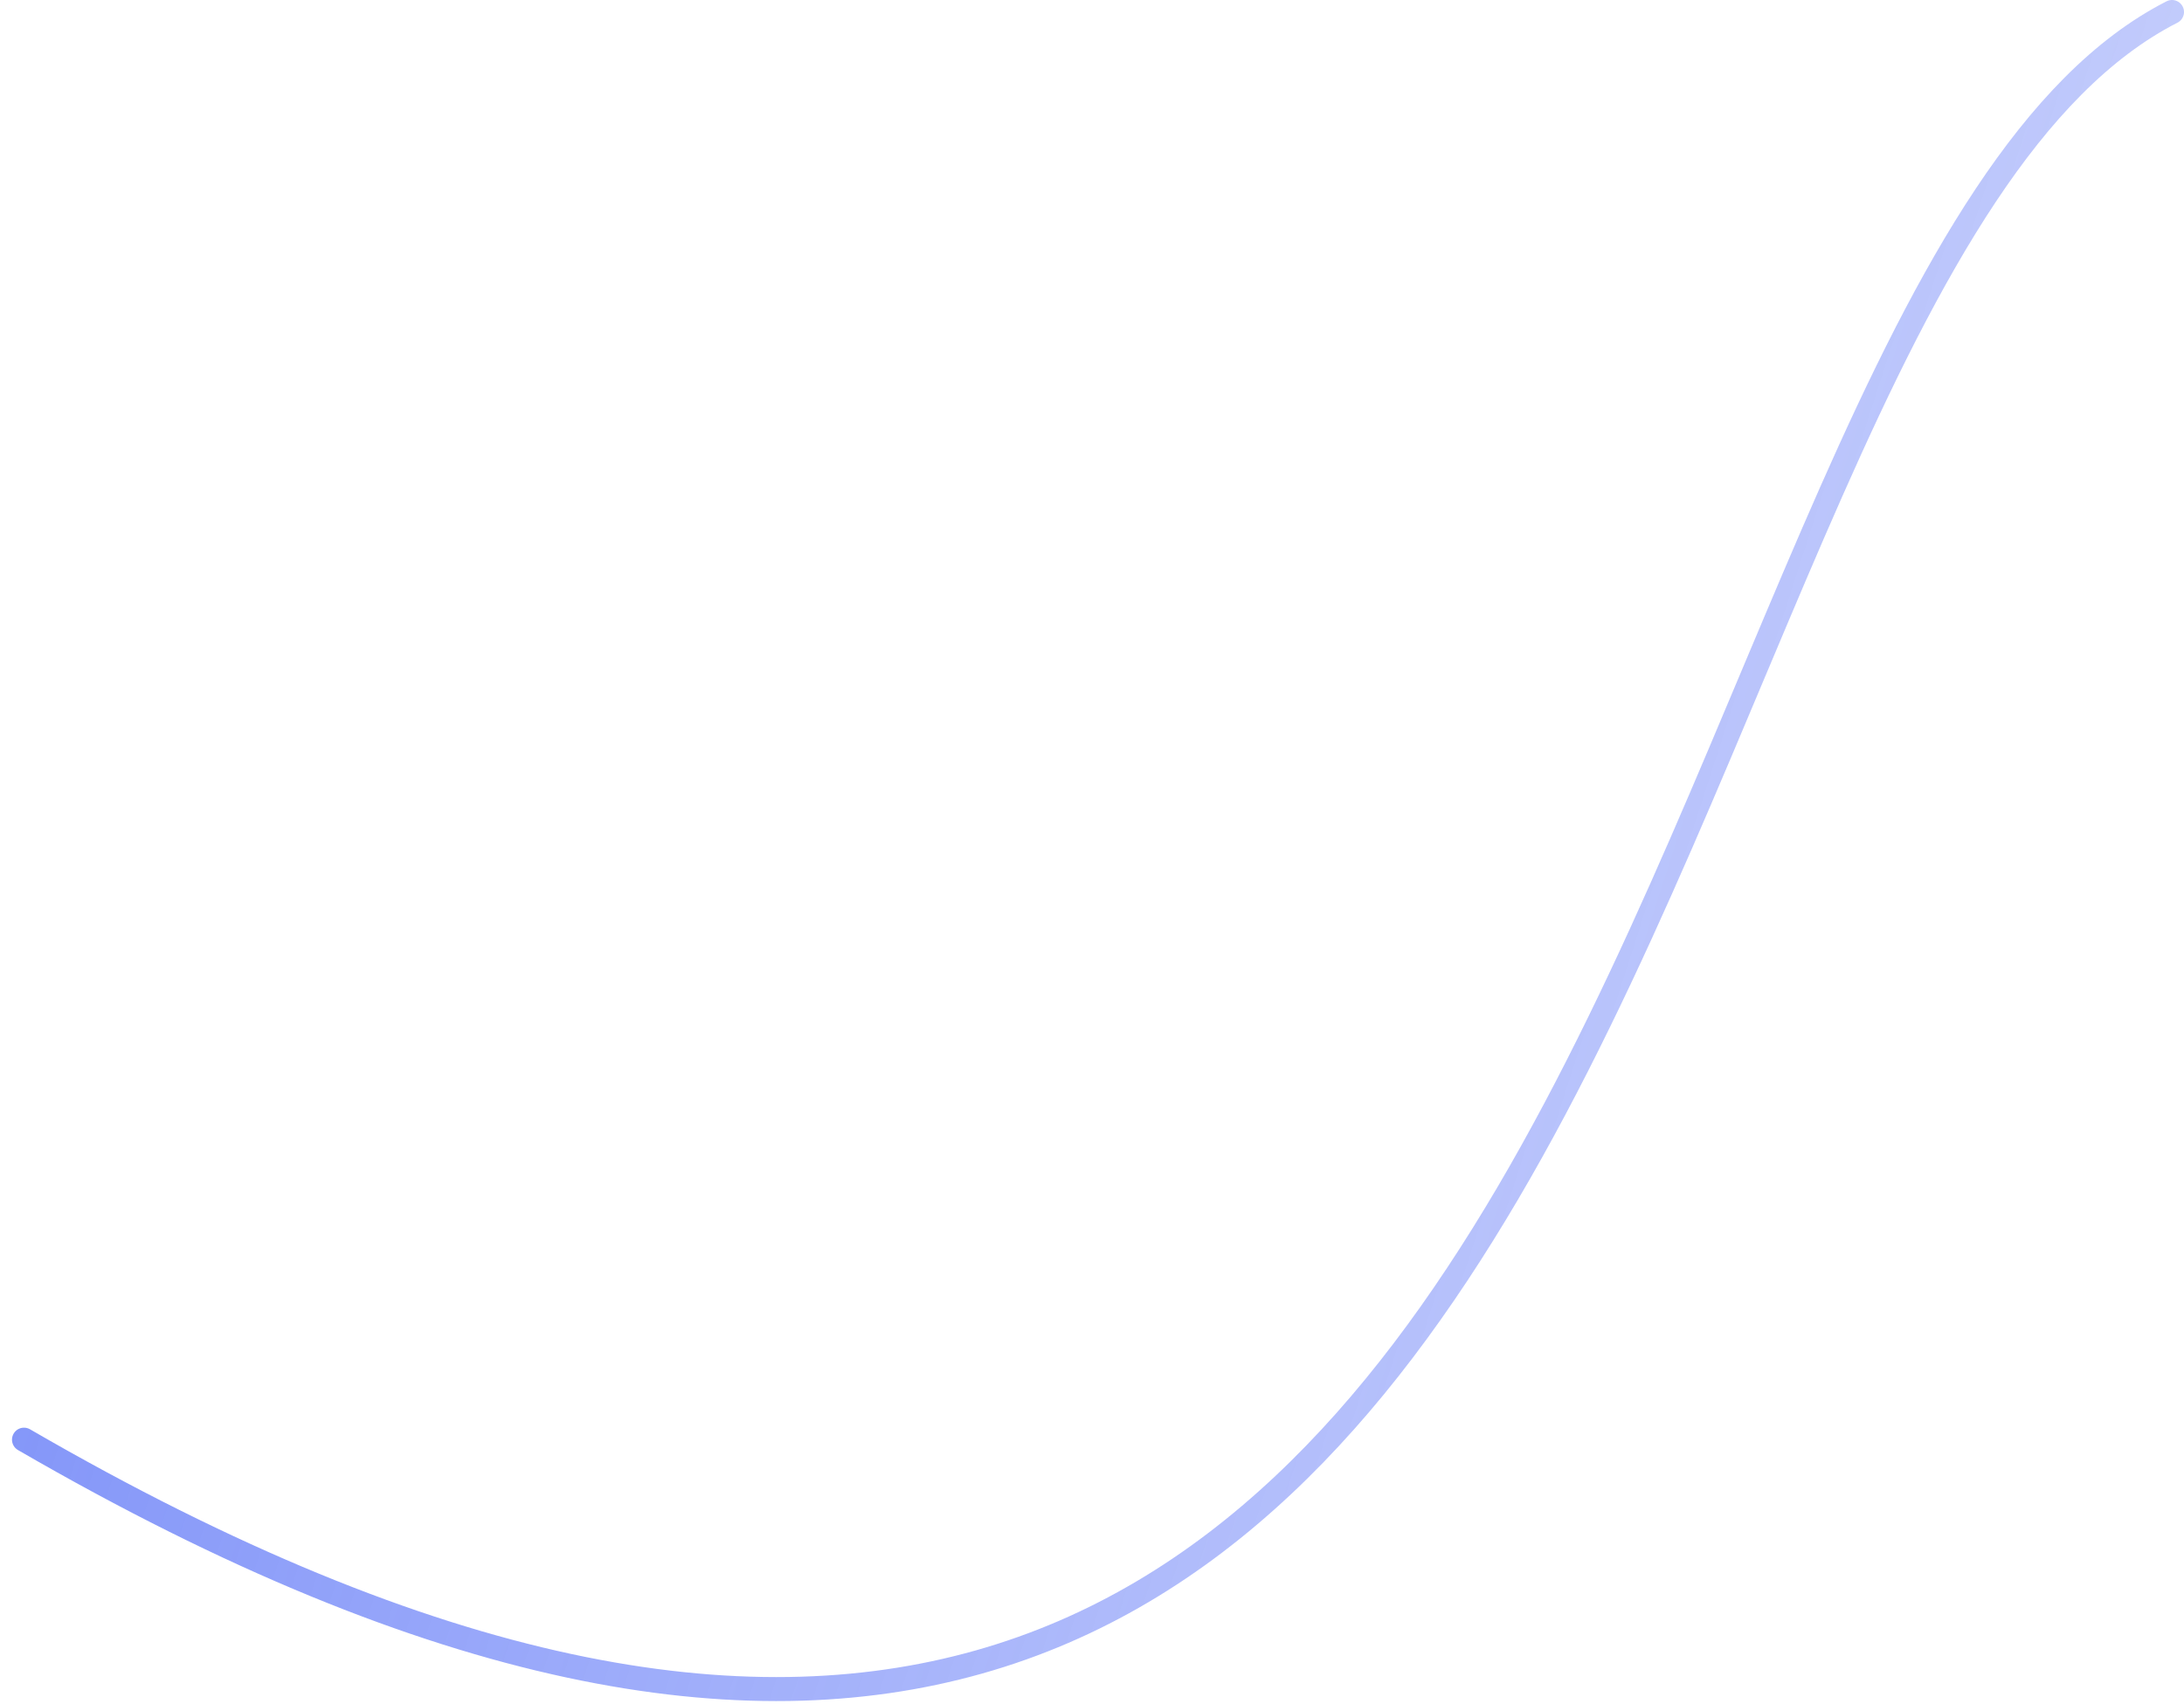 <svg width="91" height="71" viewBox="0 0 91 71" fill="none" xmlns="http://www.w3.org/2000/svg">
<path d="M1 60C70 100 67 12.5 90.5 0.5" stroke="url(#paint0_linear_238_45330)" stroke-linecap="round"/>
<defs>
<linearGradient id="paint0_linear_238_45330" x1="-70.099" y1="18" x2="111.401" y2="76.5" gradientUnits="userSpaceOnUse">
<stop stop-color="#3D5AF5"/>
<stop offset="1" stop-color="#3D5AF5" stop-opacity="0.12"/>
</linearGradient>
</defs>
</svg>
